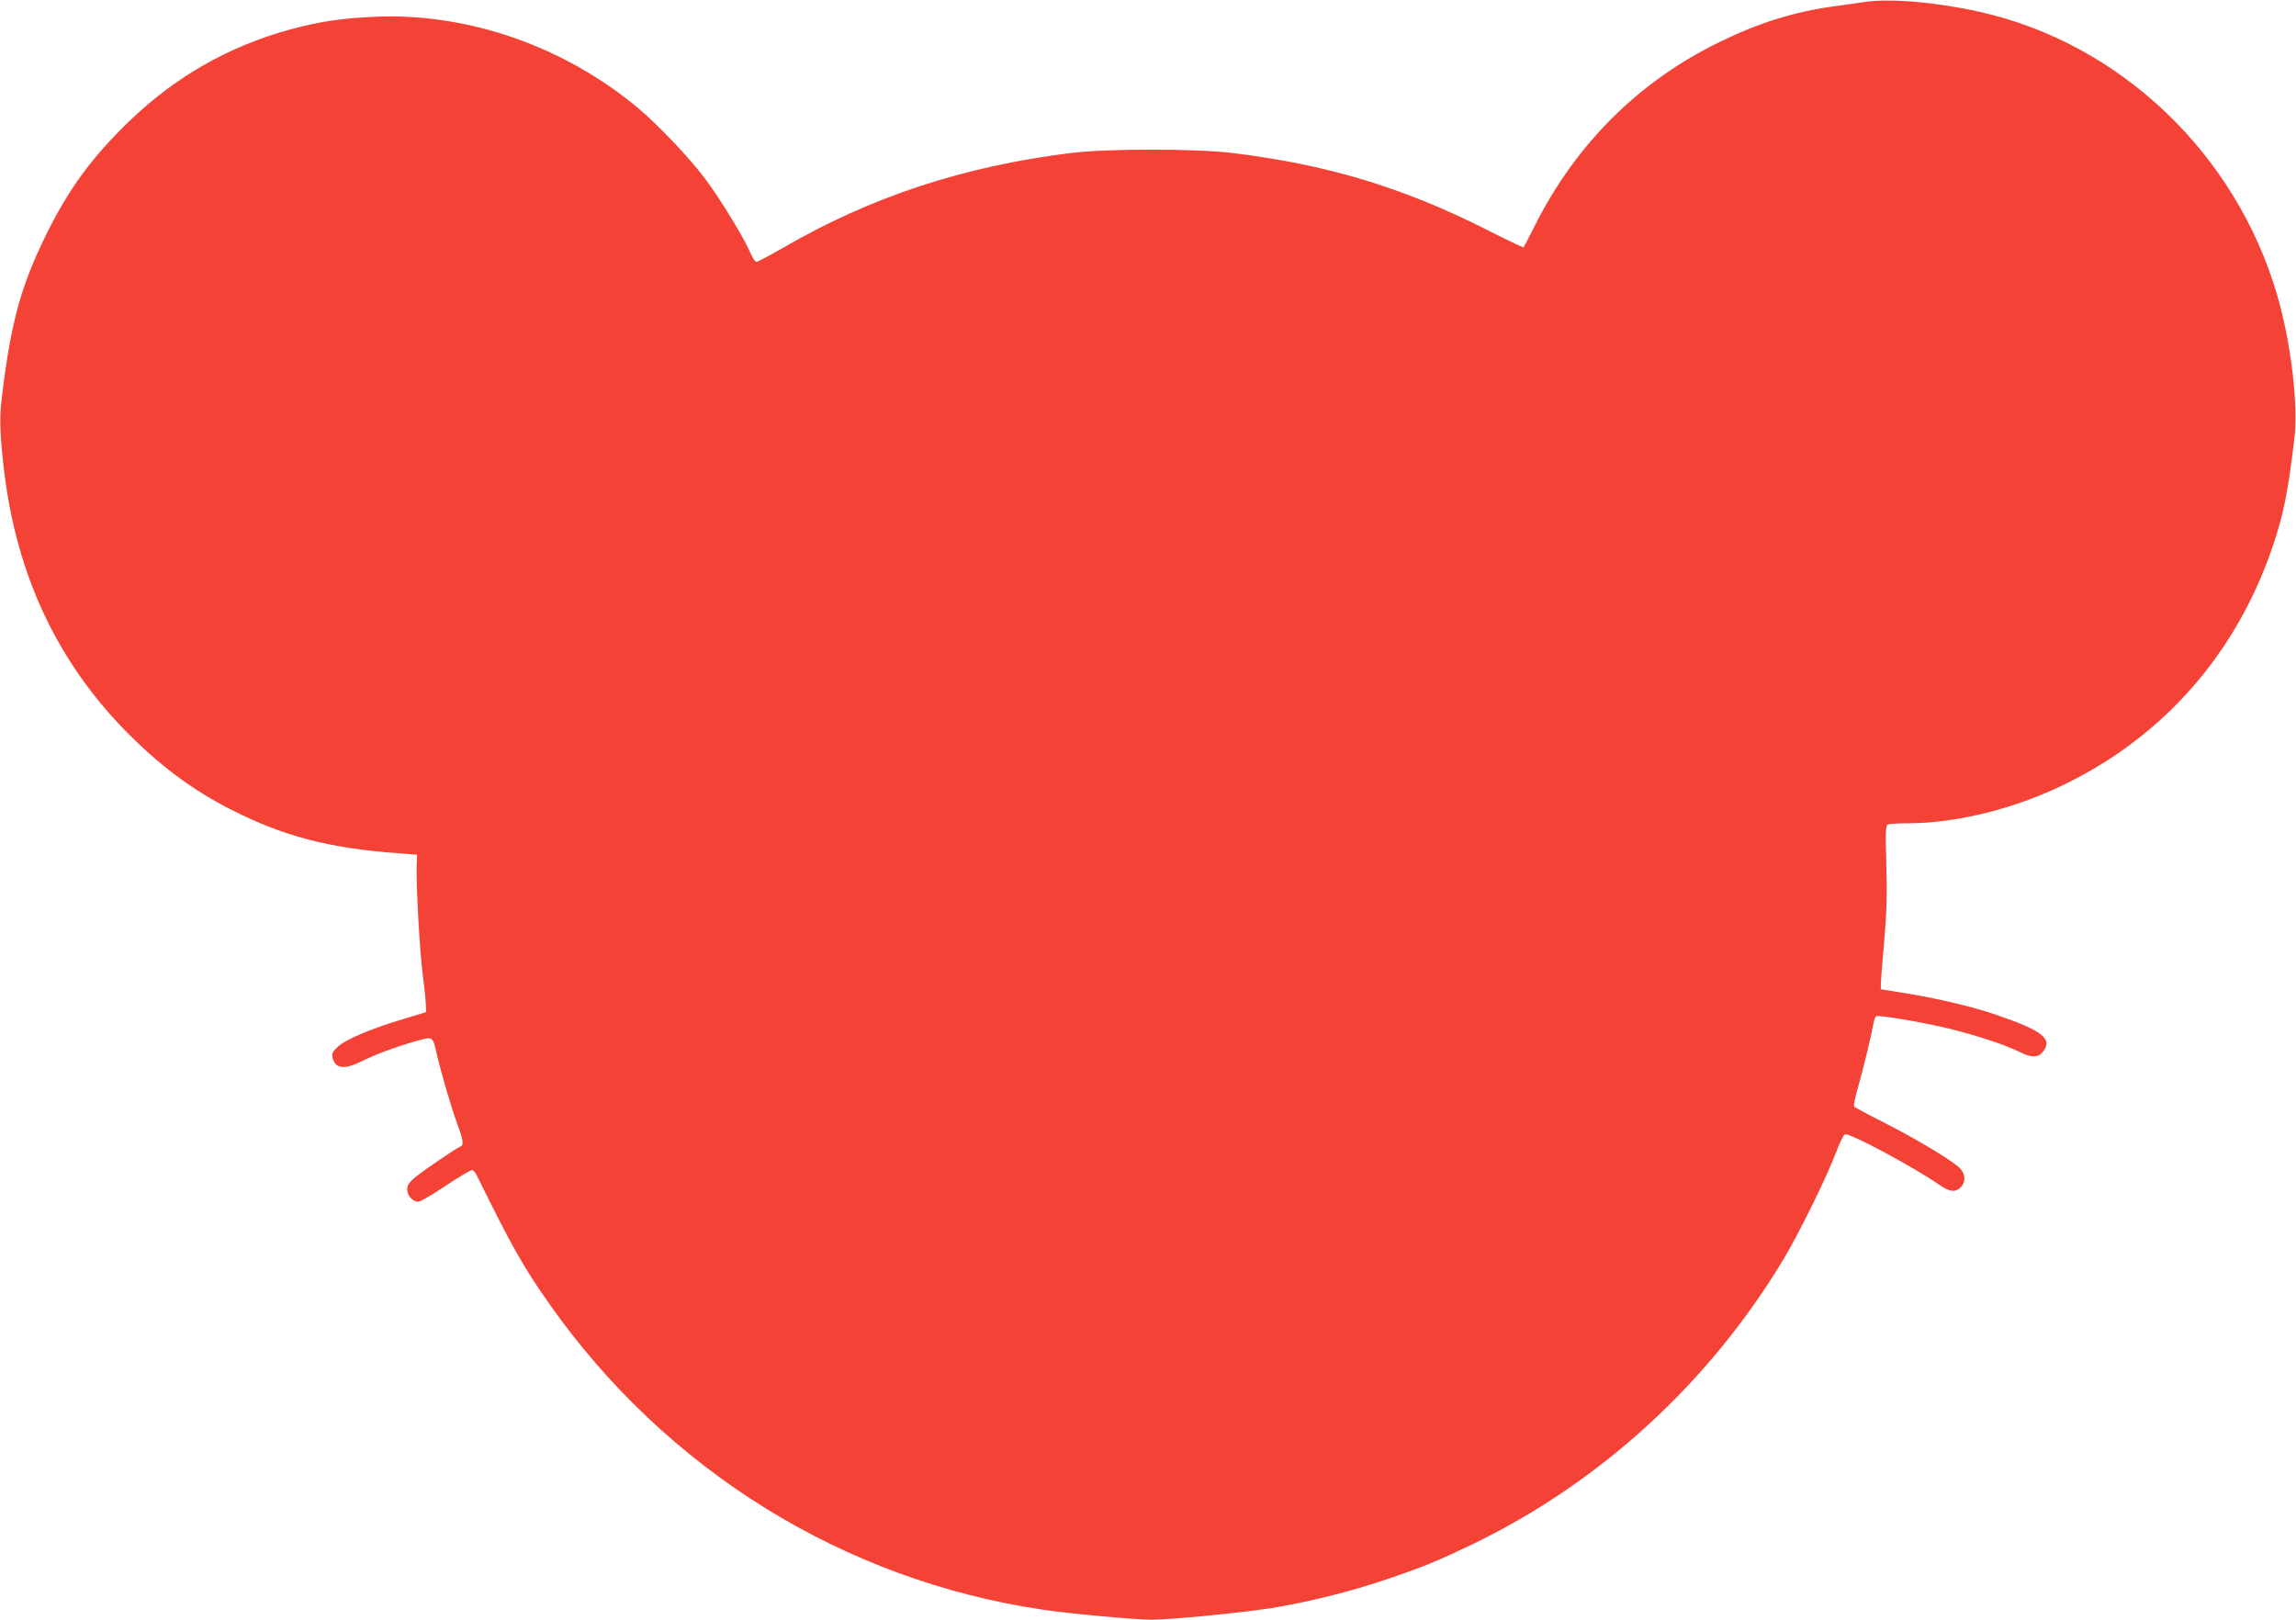 <?xml version="1.0" standalone="no"?>
<!DOCTYPE svg PUBLIC "-//W3C//DTD SVG 20010904//EN"
 "http://www.w3.org/TR/2001/REC-SVG-20010904/DTD/svg10.dtd">
<svg version="1.0" xmlns="http://www.w3.org/2000/svg"
 width="1280pt" height="903pt" viewBox="0 0 1280 903"
 preserveAspectRatio="xMidYMid meet">
<g transform="translate(0,903) scale(0.1,-0.1)"
fill="#f44336" stroke="none">
<path d="M10395 9019 c-33 -5 -109 -16 -170 -24 -223 -31 -420 -92 -640 -200
-446 -217 -796 -564 -1025 -1016 -34 -68 -64 -126 -66 -128 -2 -2 -97 43 -211
101 -467 235 -886 361 -1413 425 -206 25 -697 25 -900 0 -599 -74 -1117 -245
-1607 -530 -73 -42 -139 -77 -146 -77 -7 0 -23 24 -35 53 -34 81 -168 300
-252 412 -87 116 -261 299 -372 392 -412 344 -944 530 -1458 510 -190 -8 -321
-27 -485 -72 -342 -94 -639 -264 -898 -514 -209 -203 -335 -376 -463 -636
-140 -286 -195 -490 -245 -911 -13 -110 -9 -207 15 -408 70 -570 292 -1046
670 -1435 190 -194 374 -333 593 -444 292 -149 547 -216 933 -244 l105 -8 -2
-60 c-4 -106 17 -486 34 -610 9 -66 16 -140 17 -164 l1 -44 -129 -39 c-178
-53 -321 -114 -363 -154 -30 -28 -34 -38 -29 -61 15 -62 66 -68 164 -19 73 37
195 82 309 114 86 24 86 24 108 -74 26 -112 82 -303 115 -392 34 -92 37 -117
15 -125 -25 -10 -210 -136 -253 -173 -32 -27 -42 -43 -42 -65 0 -34 31 -69 61
-69 12 0 82 41 156 91 74 49 140 88 146 86 7 -2 17 -14 24 -28 198 -402 261
-513 406 -719 652 -927 1642 -1540 2749 -1704 145 -22 516 -56 606 -56 112 0
499 38 672 65 204 33 447 94 640 160 209 71 286 103 480 196 715 346 1322 903
1736 1594 88 148 233 443 289 588 20 54 43 101 50 103 25 10 376 -178 529
-283 55 -38 87 -42 116 -13 33 33 27 83 -14 117 -63 51 -239 156 -406 241 -91
46 -169 88 -173 92 -5 4 5 54 22 111 29 102 72 278 85 351 4 21 10 40 15 42
14 9 254 -32 404 -68 153 -37 322 -93 399 -132 63 -32 101 -31 127 2 57 72 -2
118 -259 206 -129 44 -307 87 -485 117 l-160 26 1 35 c0 19 9 127 19 240 13
157 16 256 11 422 -5 190 -4 217 10 222 9 3 57 6 108 6 277 0 611 84 894 226
543 270 939 725 1139 1309 62 179 88 309 124 610 22 190 -19 536 -96 800 -230
789 -877 1405 -1659 1579 -241 54 -497 76 -641 55z"/>
</g>
</svg>
